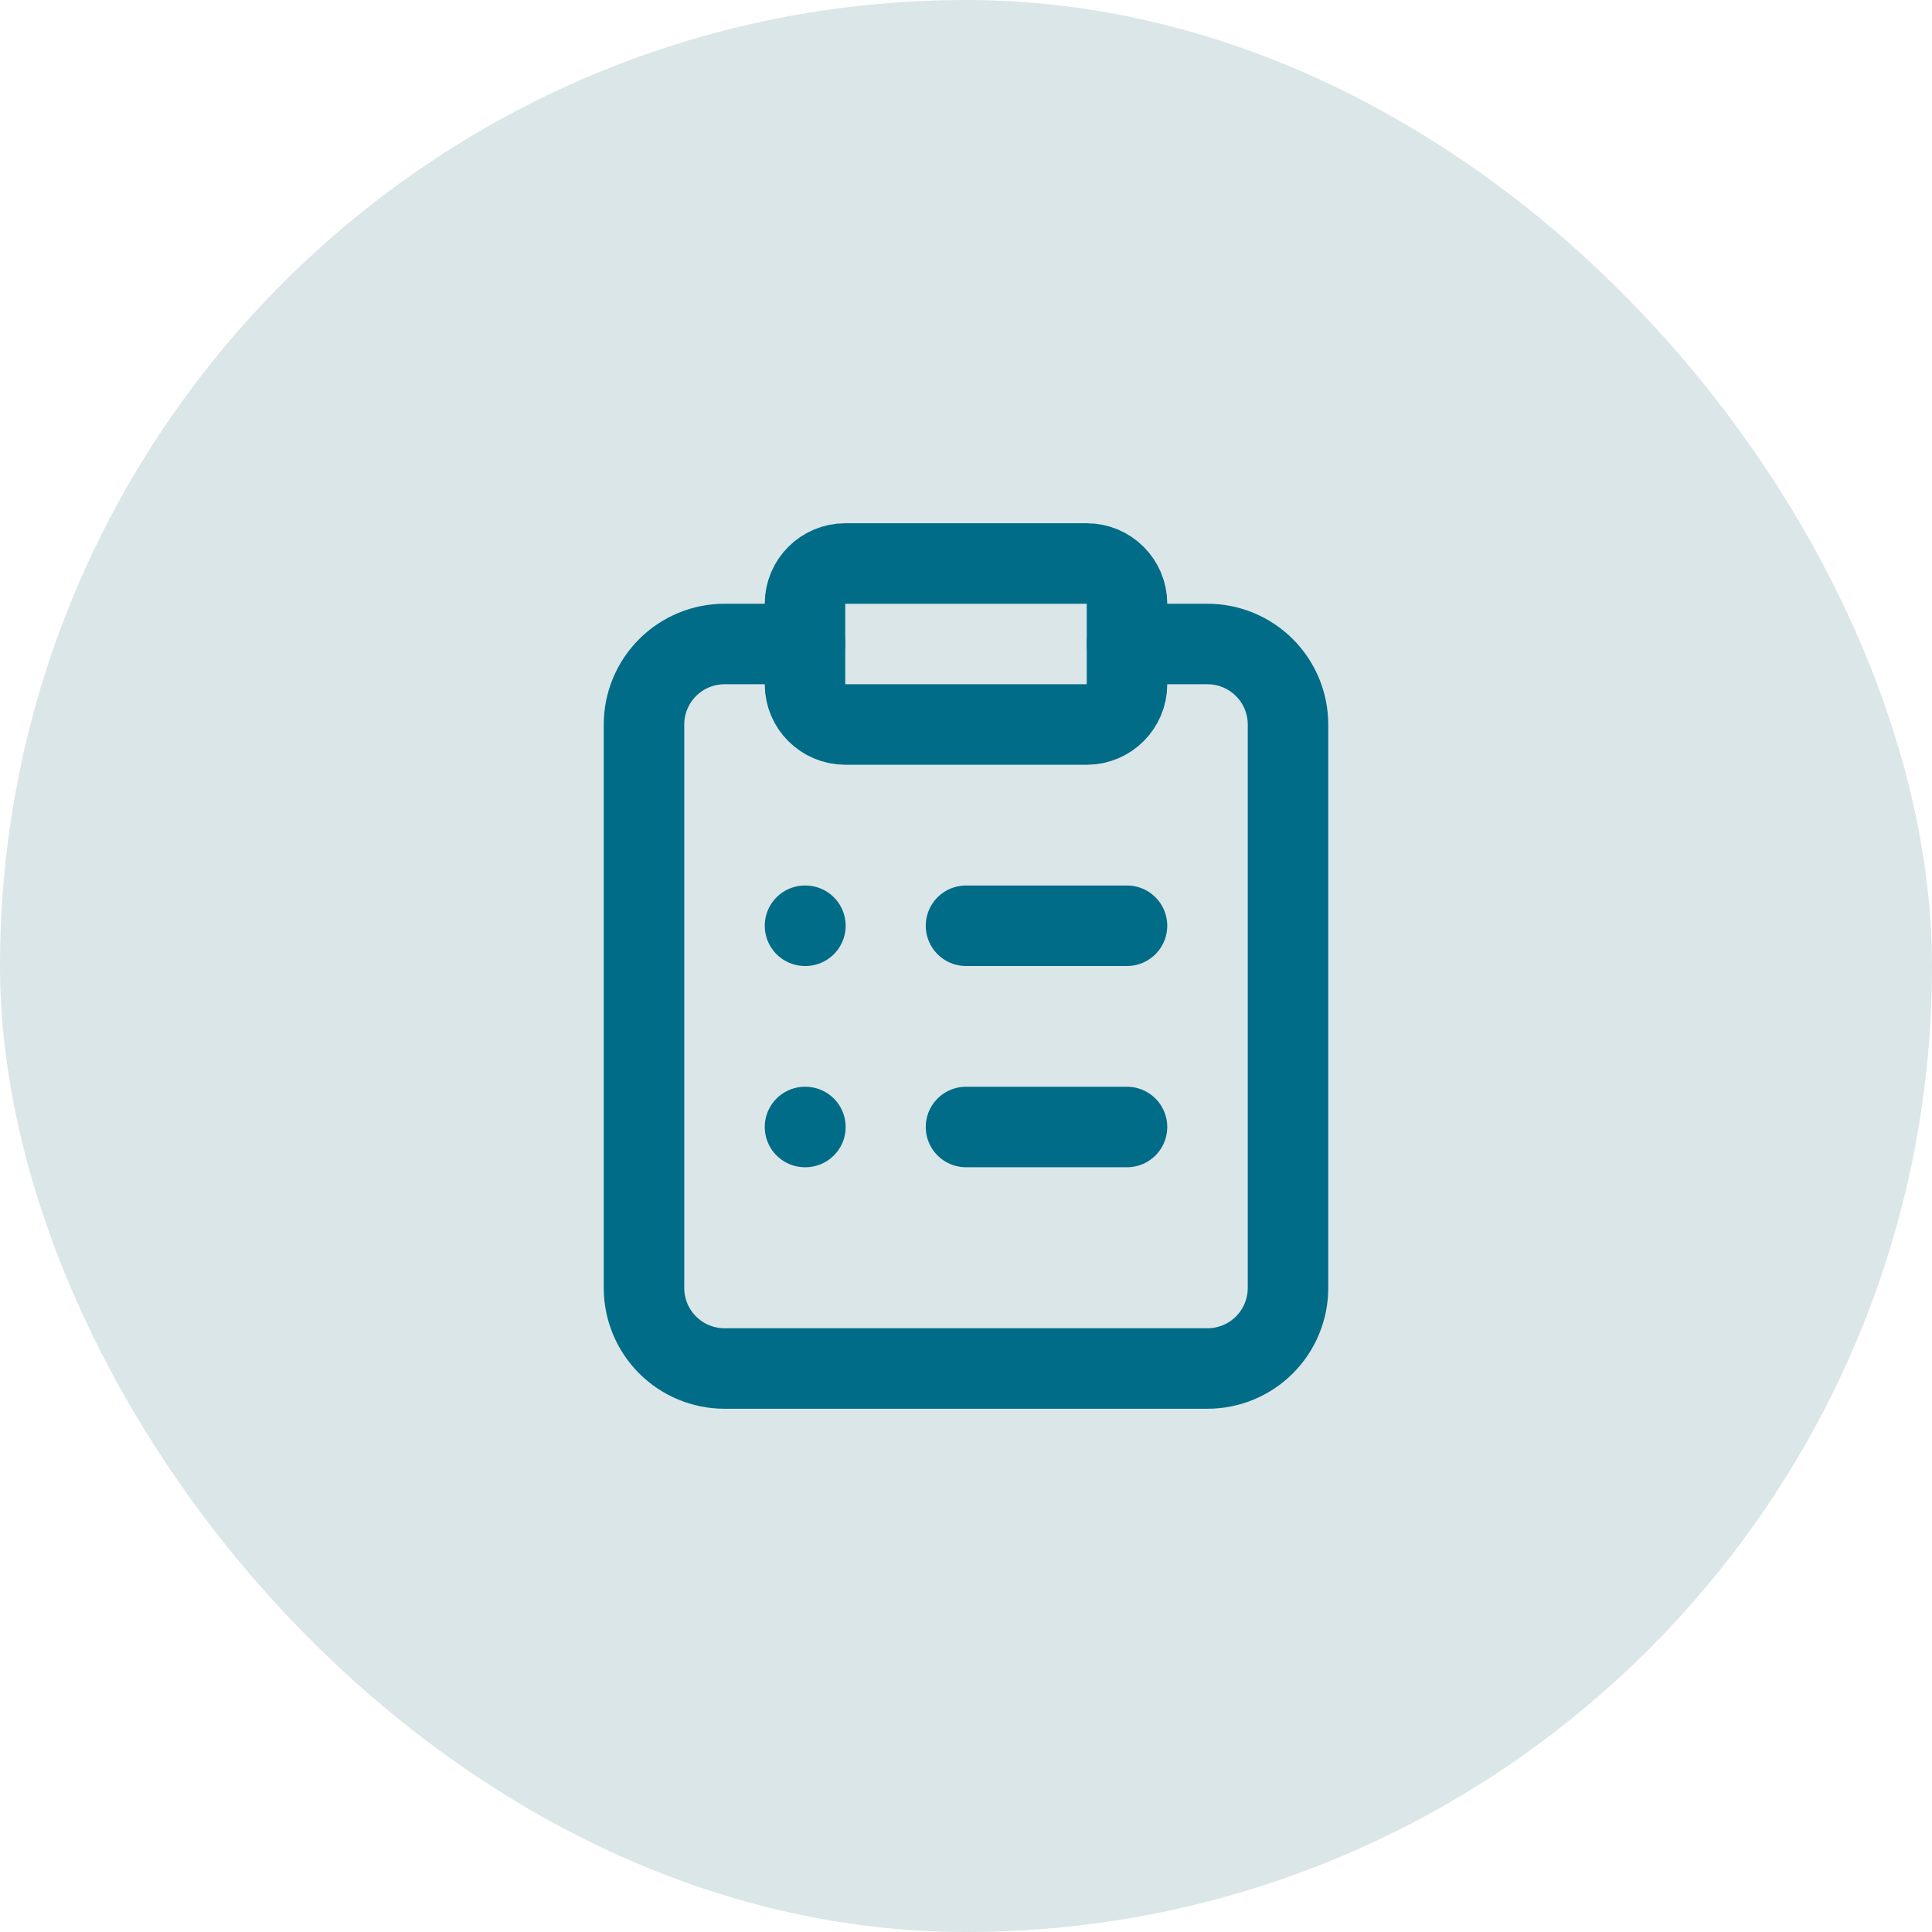 <svg xmlns="http://www.w3.org/2000/svg" width="48" height="48" viewBox="0 0 48 48" fill="none"><rect width="48" height="48" rx="24" fill="#DBE6E9"></rect><path d="M27 14H21C20.448 14 20 14.448 20 15V17C20 17.552 20.448 18 21 18H27C27.552 18 28 17.552 28 17V15C28 14.448 27.552 14 27 14Z" stroke="#006C87" stroke-width="2" stroke-linecap="round" stroke-linejoin="round"></path><path d="M28 16H30C30.53 16 31.039 16.211 31.414 16.586C31.789 16.961 32 17.47 32 18V32C32 32.53 31.789 33.039 31.414 33.414C31.039 33.789 30.53 34 30 34H18C17.47 34 16.961 33.789 16.586 33.414C16.211 33.039 16 32.53 16 32V18C16 17.47 16.211 16.961 16.586 16.586C16.961 16.211 17.47 16 18 16H20" stroke="#006C87" stroke-width="2" stroke-linecap="round" stroke-linejoin="round"></path><path d="M24 23H28" stroke="#006C87" stroke-width="2" stroke-linecap="round" stroke-linejoin="round"></path><path d="M24 28H28" stroke="#006C87" stroke-width="2" stroke-linecap="round" stroke-linejoin="round"></path><path d="M20 23H20.01" stroke="#006C87" stroke-width="2" stroke-linecap="round" stroke-linejoin="round"></path><path d="M20 28H20.01" stroke="#006C87" stroke-width="2" stroke-linecap="round" stroke-linejoin="round"></path></svg>